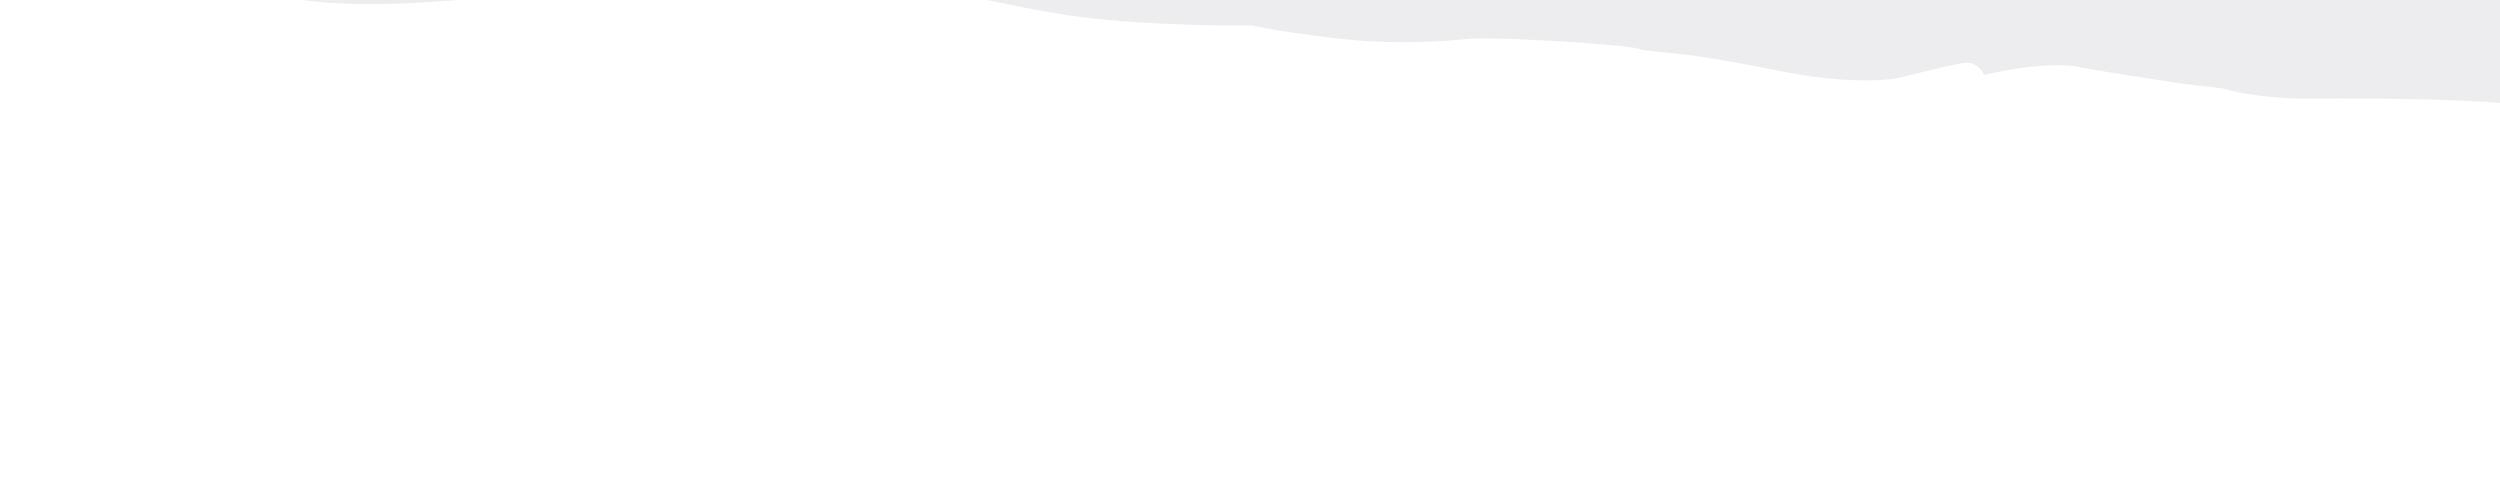 <svg width="390" height="78" viewBox="0 0 390 78" fill="none" xmlns="http://www.w3.org/2000/svg">
<g clip-path="url(#clip0_3811_87849)">
<rect width="390" height="78" fill="#EDEDF0"/>
<g filter="url(#filter0_b_3811_87849)">
<path d="M0 30.004L1240 97.004V1254.5H0V30.004Z" fill="white"/>
</g>
<g filter="url(#filter1_i_3811_87849)">
<mask id="mask0_3811_87849" style="mask-type:alpha" maskUnits="userSpaceOnUse" x="-416" y="-5" width="1851" height="146">
<rect x="1432.4" y="140.438" width="1852" height="29.714" transform="rotate(-176.423 1432.4 140.438)" fill="white"/>
</mask>
<g mask="url(#mask0_3811_87849)">
<path fill-rule="evenodd" clip-rule="evenodd" d="M1433.73 119.114L1453.41 -195.729L1453.41 -195.729L1453.9 -203.536C1450.28 -203.878 1441.78 -204.571 1436.69 -204.612C1433.98 -204.635 1430.32 -205.3 1426.39 -206.017C1421.07 -206.985 1415.23 -208.048 1410.5 -207.747C1404.34 -207.354 1401.75 -206.868 1400.07 -206.551L1400.07 -206.551C1399.51 -206.446 1399.05 -206.359 1398.59 -206.301C1397.84 -206.207 1396.34 -206.352 1394.51 -206.529C1391.89 -206.784 1388.59 -207.104 1385.89 -206.865C1384.66 -206.756 1383.43 -206.58 1382.09 -206.39C1378.44 -205.871 1374 -205.24 1366.7 -205.528C1360.69 -205.765 1356.7 -206.754 1353.69 -207.502C1351.7 -207.996 1350.13 -208.384 1348.69 -208.383C1347.18 -208.382 1345.34 -208.046 1343.26 -207.665C1340.3 -207.124 1336.84 -206.492 1333.11 -206.59C1330.32 -206.663 1328.76 -206.816 1327.5 -206.938C1325.9 -207.095 1324.78 -207.203 1322.23 -207.04C1320.72 -206.944 1319.89 -206.8 1319.16 -206.674C1317.7 -206.419 1316.67 -206.239 1311.29 -206.686C1296.34 -207.93 1289.78 -207.109 1282.68 -206.219C1273.87 -205.115 1264.22 -203.907 1236.68 -206.393C1232.24 -203.328 1219.75 -197.423 1205.25 -198.33C1198.03 -198.781 1187.51 -199.512 1176.94 -200.246C1160.99 -201.354 1144.94 -202.468 1140.03 -202.637C1136.95 -202.743 1134.41 -203.207 1131.32 -203.772C1126.22 -204.706 1119.62 -205.914 1106.6 -206.225C1101.17 -206.355 1097.52 -206.467 1094.26 -206.566C1084.99 -206.851 1078.89 -207.037 1043.9 -207.262C1021.52 -208.277 975.518 -210.545 970.484 -211.505C967.742 -212.028 966.719 -212.422 966.06 -212.676C965.207 -213.004 964.963 -213.098 962.386 -212.934C960.977 -212.844 959.465 -212.508 957.757 -212.128C953.932 -211.278 949.121 -210.208 942.266 -211.194C935.374 -212.186 932.456 -213.486 930.711 -214.263C929.945 -214.604 929.405 -214.845 928.854 -214.914C928.245 -214.991 927.419 -214.911 926.383 -214.811C924.352 -214.614 921.518 -214.338 917.946 -215.02C916.791 -215.24 915.028 -215.704 912.868 -216.272C904.937 -218.359 891.672 -221.85 883.68 -219.813C882.769 -219.793 879.863 -219.867 875.525 -220.323C874.208 -220.461 871.994 -220.846 869.316 -221.311C860.968 -222.762 848.113 -224.996 843.856 -222.994C833.57 -223.368 810.649 -224.355 801.249 -225.311C796.985 -225.745 793.333 -226.368 789.713 -226.986C783.357 -228.07 777.105 -229.137 767.832 -229.129C753.277 -229.116 731.488 -229.787 724.254 -230.469C717.02 -231.152 679.863 -233.359 665.266 -232.658C650.954 -231.97 632.57 -236.08 628.474 -236.996L628.246 -237.047C626.687 -237.395 618.983 -238.301 610.178 -239.336L610.176 -239.336C598.714 -240.684 585.387 -242.251 581.324 -243.092C577.163 -243.953 573.851 -243.755 570.926 -243.581C568.801 -243.454 566.88 -243.34 564.986 -243.652C563.244 -243.939 562.329 -244.382 561.287 -244.886C559.635 -245.685 557.664 -246.638 551.574 -247.372C545.949 -248.05 541.761 -248.379 538.038 -248.672C535.189 -248.896 532.612 -249.099 529.871 -249.42C528.17 -249.62 526.609 -249.969 524.706 -250.395C519.54 -251.551 511.85 -253.273 491.96 -254.095C481.18 -254.541 470.581 -255.59 459.619 -256.675C442.901 -258.329 425.337 -260.067 404.998 -259.877C400.472 -260.236 390.689 -260.886 387.761 -260.608C386.749 -260.512 385.73 -260.311 384.614 -260.09C381.694 -259.512 378.108 -258.803 372.229 -259.504C369.105 -259.877 366.65 -260.19 364.657 -260.445C361.464 -260.853 359.455 -261.11 357.782 -261.214C357.396 -261.238 356.828 -261.262 356.063 -261.294C351.426 -261.49 339.538 -261.99 317.066 -264.681C292.891 -267.576 291.012 -267.406 282.948 -266.679C282.278 -266.618 281.566 -266.554 280.794 -266.487C275.87 -266.062 273.756 -265.267 272.249 -264.701C270.677 -264.11 269.766 -263.768 267.016 -264.352C264.44 -264.899 263.946 -265.474 263.63 -265.843C263.285 -266.245 263.15 -266.402 260.753 -266.011C256.158 -265.261 253.353 -264.053 252.411 -263.535C252.079 -263.353 252.196 -263.113 252.29 -262.922C252.462 -262.573 252.552 -262.388 249.65 -263.016C245.163 -263.989 239.762 -264.902 229.709 -264.148C227.768 -264.002 226.133 -263.859 224.679 -263.731C218.603 -263.199 215.702 -262.944 206.957 -263.956C198.526 -264.931 198.887 -265.636 199.036 -265.928C199.079 -266.011 199.104 -266.061 198.903 -266.073C198.743 -266.083 197.138 -266.094 194.483 -266.111L194.478 -266.111C182.087 -266.193 146.859 -266.424 128.948 -267.449C122.867 -267.797 115.231 -268.287 106.254 -268.863L106.253 -268.863L106.252 -268.863C83.12 -270.348 51.089 -272.404 13.841 -274.068C4.572 -276.146 -20.704 -280.215 -47.65 -279.87L-82.203 -280.072C-97.251 -281.857 -130.47 -284.978 -142.953 -283.176C-143.588 -282.716 -145.402 -281.831 -147.577 -281.967C-148.011 -281.994 -151.525 -282.202 -157.149 -282.534C-186.71 -284.283 -274.561 -289.48 -279.878 -290.006C-281.199 -290.136 -283.725 -290.006 -287.436 -289.815C-301.502 -289.089 -332.59 -287.484 -379.568 -295.892L-395.877 -296.912L-396.052 -294.117L-396.053 -294.117L-413.628 -12.944C-413.628 -12.944 -413.629 -12.944 -413.63 -12.944L-414.082 -5.71C-411.691 -6.181 -409.369 -6.589 -407.115 -6.939L-366.886 -7.71C-362.947 -7.209 -359.608 -6.617 -356.843 -6.127C-353.644 -5.561 -351.212 -5.13 -349.504 -5.131C-328.647 -5.149 -296.373 -1.526 -280.183 0.292C-275.369 0.832 -271.976 1.213 -270.73 1.291C-267.456 1.496 -261.205 1.321 -256.494 1.122L-249.782 1.734L-243.57 3.565C-239.909 3.24 -232.956 3.614 -229.936 3.841C-204.806 9.469 -177.828 9.787 -167.48 9.243L-158.637 13.369L-148.608 13.074C-144.373 13.262 -135.535 13.591 -134.068 13.406C-133.844 13.378 -133.592 13.343 -133.312 13.304C-132.157 13.143 -130.511 12.913 -128.269 12.812L-122.375 13.349L-114.61 14.265C-112.883 14.723 -111.253 15.222 -109.87 15.644C-108.071 16.194 -106.69 16.616 -106.059 16.655C-94.295 17.192 -75.837 19.351 -68.133 20.407L-63.51 21.369C-61.975 22.096 -61.306 23.269 -60.722 24.291C-60.306 25.02 -59.934 25.672 -59.322 26.032C-43.413 27.764 -19.175 34.074 -9.045 37.012C-8.095 36.38 -6.202 35.208 -6.225 35.575C-6.253 36.034 16.957 43.248 22.396 43.588C25.183 43.763 26.59 43.064 27.908 42.41C28.512 42.111 29.096 41.821 29.785 41.629L55.1 42.3C71.786 44.276 92.267 50.461 101.84 53.856C104.574 53.797 110.407 53.654 111.869 53.561C113.696 53.445 124.553 54.469 128.158 55.04C131.041 55.497 139.633 55.873 143.569 56.004C145.27 55.649 150.714 54.868 159.572 54.382L189.59 55.792C190.78 55.935 191.83 56.072 192.7 56.193C193.009 56.148 193.647 56.088 194.662 56.031L221.349 57.285C223.377 57.65 225.018 58.016 226.241 58.289C229.831 59.09 242.523 59.883 247.969 60.108C252.326 60.289 253.43 60.104 253.437 59.989L260.71 60.098C261.947 60.113 265.533 60.039 271.183 59.683L294.884 61.051C295.393 61.245 295.98 61.471 296.607 61.714C299.372 62.783 302.926 64.158 304.13 64.311C305.575 64.493 306.617 63.352 306.957 62.758C314.073 65.393 319.491 66.078 321.325 65.846C322.793 65.661 332.882 65.378 337.743 65.259L344.11 65.311C348.525 64.573 354.444 64.996 356.852 65.3C381.266 68.519 389.03 68.563 391.287 68.576C391.951 68.579 392.139 68.58 392.134 68.659C392.113 69.003 405.653 70.772 411.085 71.226C415.43 71.59 418.483 69.345 419.466 68.177L436.704 69.024L454.28 67.972L475.678 68.148C499.71 70.552 515.782 71.117 521.212 71.079C525.135 71.401 533.347 72.022 534.809 71.928L552.17 70.823C556.968 71.7 567.654 73.52 572.005 73.792C575.541 74.013 581.843 73.043 585.815 72.432C587.953 72.103 589.416 71.878 589.409 71.999C589.391 72.274 597.22 73.217 601.136 73.654C607.97 71.534 614.211 71.003 616.303 70.825C616.409 70.816 616.504 70.808 616.588 70.801C617.203 71.036 620.094 71.669 622.702 72.241C623.466 72.408 624.205 72.57 624.856 72.716C627.728 73.356 634.557 72.823 637.612 72.476C639.725 72.646 644.32 72.895 645.799 72.526C646.916 72.248 652.671 72.133 658.457 72.098L677.922 73.775C678.614 73.99 679.218 74.192 679.711 74.356C680.617 74.659 681.147 74.837 681.154 74.736C681.163 74.581 684.635 74.61 688.638 74.698L699.254 75.613C702.998 76.897 710.568 78.803 720.897 79.526C736.301 80.604 809.102 80.659 816.44 79.734C816.753 79.695 817.067 79.661 817.383 79.631L839.308 80.896C842.443 81.152 845.972 81.401 849.996 81.601C863.901 82.294 866.06 82.793 867.126 83.04C867.451 83.115 867.674 83.167 868.098 83.194C880.078 82.807 894.698 84.177 906.922 85.322C913.306 85.92 919.036 86.457 923.395 86.65C932.636 87.06 963.342 90.58 982.883 92.82C990.211 93.66 995.969 94.32 998.435 94.568C1005.67 95.297 1022.11 94.395 1029.42 93.854C1029.55 93.854 1029.68 93.855 1029.81 93.856L1057.9 96.154C1066.41 97.309 1073.87 98.652 1078.21 99.554C1111.6 104.062 1150 108.422 1155.99 107.298C1158.94 106.744 1177.19 107.778 1185.96 108.364C1209.82 110.87 1226.72 111.335 1232.19 111.254C1242.98 110.589 1252.93 110.4 1261.98 110.525L1288.03 111.828C1303.23 113.161 1314.05 115.164 1319.96 116.258C1322.31 116.694 1323.89 116.985 1324.65 117.033C1336.31 116.525 1350.08 117.728 1366.53 119.166C1375.85 119.98 1386.03 120.87 1397.17 121.566C1415.52 119.301 1429.15 119.607 1433.67 120.044L1433.73 119.114L1433.73 119.114Z" fill="white"/>
<path d="M-414.32 -1.933L-413.868 -9.166C-403.429 -11.165 -376.451 -13.743 -352.053 -8.069C-350.237 -7.994 -342.079 -7.468 -323.972 -5.968C-301.338 -4.092 -306.777 -4.432 -289.567 -3.126C-272.358 -1.819 -258.724 -1.543 -255.076 -1.661C-251.788 -0.879 -244.851 0.73 -243.407 0.912C-241.601 1.141 -238.766 -0.527 -229.773 1.188C-220.779 2.903 -195.54 6.786 -175.525 6.884C-173.35 7.02 -167.923 6.591 -165.482 6.359C-165.846 7.336 -165.309 9.413 -160.244 9.914C-153.912 10.541 -162.057 9.801 -150.243 10.078C-138.43 10.356 -141.192 10.875 -132.07 10.523C-122.947 10.171 -121.983 9.309 -114.81 11.025C-107.637 12.742 -117.666 13.037 -104.982 13.945C-92.298 14.853 -62.347 16.149 -60.656 18.214C-58.965 20.279 -60.849 21.314 -60.9 22.118C-60.95 22.922 -31.135 26.399 -8.824 33.441C-8.203 33.211 -6.772 32.648 -6.018 32.234C-5.076 31.716 9.127 37.445 17.228 38.874C25.329 40.302 26.279 39.67 29.977 38.748C33.675 37.827 35.502 37.711 40.934 38.165L41.839 38.241C46.871 38.663 51.096 39.018 54.532 39.015C58.172 39.012 56.51 36.488 71.677 41.355C86.844 46.222 94.873 48.799 98.492 49.14C102.111 49.482 102.996 49.883 112.09 49.99C121.184 50.097 118.457 50.042 132.055 50.892C145.653 51.742 147.53 50.822 163.941 50.349C180.351 49.877 181.165 51.426 191.136 52.049C201.108 52.672 202.094 51.466 214.756 52.719C227.419 53.971 233.7 55.401 240.973 55.51C248.247 55.619 241.83 56.37 255.478 56.417C269.126 56.463 273.773 54.909 281.025 55.362C288.278 55.816 298.199 57.243 299.919 58.849C301.295 60.133 303.471 60.262 304.387 60.165L306.654 59.189C306.807 59.102 306.993 59.024 307.192 58.958L306.654 59.189C305.621 59.778 306.114 60.769 314.323 61.363C326.1 62.214 324.33 61.412 330.697 61.464C335.791 61.506 340.101 61.476 341.619 61.455C343.448 61.301 347.471 61.014 348.921 61.105C350.734 61.218 355.303 60.927 369.742 62.867C384.182 64.807 384.204 64.463 388.736 64.746C393.269 65.029 396.852 65.945 399.571 66.115C402.291 66.285 405.852 67.545 411.356 66.852C416.86 66.158 419.579 66.328 419.651 65.18C419.708 64.261 422.14 64.183 423.349 64.258C423.02 64.661 426.192 65.358 441.508 64.932C456.824 64.507 463.722 63.824 465.257 63.535C479.433 64.844 509.422 67.472 515.972 67.512C522.522 67.553 524.183 67.18 524.195 66.989C526.291 67.427 531.033 68.246 533.231 68.014C535.98 67.725 539.649 67.263 546.915 67.487C554.182 67.71 549.549 69.034 561.348 69.541C573.147 70.048 574.082 69.646 581.392 69.181C588.701 68.715 586.723 71.243 596.803 70.144C606.882 69.045 612.486 66.744 616.983 67.601C621.48 68.459 624.142 69.547 631.423 69.541C637.247 69.537 642.353 69.379 644.179 69.301C650.57 68.971 664.432 68.493 668.755 69.224C673.078 69.955 678.95 71.129 681.346 71.624C686.826 71.314 698.66 71.254 702.16 73.502C709.599 75.811 742.902 79.783 816.597 77.197C819.316 77.367 839.439 75.743 864.642 80.2C871.645 79.792 891.246 79.719 913.63 82.686C925.707 83.594 951.123 85.628 956.165 86.497C962.467 87.582 970.554 89.24 983.245 90.034C995.937 90.827 1009.49 92.366 1018.64 91.669C1027.78 90.973 1024.19 90.172 1034.16 90.796C1044.13 91.419 1064.03 93.469 1073.93 95.126C1083.84 96.783 1070.26 95.703 1091.96 97.867C1113.67 100.03 1130.76 103.288 1144.39 103.564C1158.02 103.84 1152.61 103.156 1168.01 104.234C1183.41 105.312 1214.19 107.927 1226.93 107.917C1239.68 107.906 1278.97 105.291 1320.33 113.294C1332.75 113.647 1359.38 114.72 1366.57 116.184C1374.68 117.382 1392.2 119.538 1397.36 118.569C1403.81 117.359 1423.94 115.62 1433.86 116.932L1433.43 123.821C1428.91 123.385 1415.28 123.078 1396.94 125.344C1366.11 123.417 1342.67 120.015 1324.41 120.811C1319.88 120.527 1286.76 111.657 1231.95 115.031C1226.48 115.112 1209.59 114.648 1185.72 112.141C1176.96 111.555 1158.7 110.522 1155.75 111.075C1149.77 112.199 1111.36 107.839 1077.97 103.332C1068.99 101.464 1046.65 97.709 1029.18 97.631C1021.87 98.173 1005.43 99.074 998.197 98.345C989.153 97.434 935.862 90.991 923.157 90.427C910.451 89.864 886.097 86.382 867.859 86.971C866.046 86.858 867.902 86.282 849.757 85.379C831.613 84.475 823.54 82.587 816.202 83.512C808.864 84.436 736.062 84.381 720.658 83.303C708.336 82.441 699.94 79.895 697.283 78.73C691.834 78.543 680.932 78.238 680.915 78.513C680.894 78.858 674.706 75.935 668.339 75.883C661.972 75.831 647.41 75.843 645.561 76.304C644.082 76.672 639.486 76.424 637.374 76.253C634.318 76.6 627.49 77.134 624.618 76.493C621.745 75.852 617.144 74.882 616.35 74.578C614.603 74.731 608.077 75.205 600.897 77.431C596.981 76.994 589.153 76.051 589.17 75.776C589.192 75.431 577.206 77.91 571.767 77.57C567.416 77.298 556.73 75.477 551.931 74.601L534.571 75.706C533.109 75.799 524.897 75.178 520.973 74.856C514.903 74.899 495.533 74.188 466.611 70.997L436.466 72.801L419.228 71.954C418.245 73.122 415.192 75.368 410.846 75.004C405.414 74.549 391.874 72.78 391.896 72.436C391.917 72.091 388.205 73.243 356.613 69.078C354.205 68.774 348.286 68.35 343.872 69.088L337.504 69.036C332.643 69.155 322.554 69.439 321.087 69.624C319.252 69.855 313.835 69.17 306.719 66.536C306.378 67.129 305.336 68.27 303.892 68.088C302.086 67.86 294.991 64.88 293.207 64.308C291.423 63.735 285.134 62.42 275.077 63.175C267.03 63.778 261.988 63.893 260.472 63.875L253.198 63.767C253.191 63.881 252.087 64.066 247.73 63.886C242.284 63.661 229.593 62.867 226.003 62.067C222.412 61.266 215.232 59.664 205.224 59.615C197.218 59.576 193.38 59.836 192.461 59.97C186.447 59.133 171.862 57.576 161.64 58.044C151.418 58.511 145.174 59.397 143.33 59.781C139.395 59.65 130.803 59.275 127.919 58.818C124.315 58.246 113.458 57.222 111.631 57.338C110.169 57.431 104.335 57.574 101.601 57.634C90.027 53.529 62.509 45.346 45.029 45.453C42.293 45.55 35.916 45.644 32.302 45.233C27.784 44.72 27.597 47.706 22.158 47.366C16.719 47.026 -6.492 39.812 -6.463 39.352C-6.44 38.985 -8.334 40.158 -9.283 40.79C-19.414 37.851 -43.651 31.541 -59.56 29.809C-61.316 28.777 -61.101 25.333 -65.605 24.59C-70.108 23.848 -92.685 21.053 -106.297 20.433C-108.11 20.32 -116.097 17.054 -122.443 16.657C-128.788 16.261 -132.472 16.953 -134.306 17.184C-135.774 17.369 -144.611 17.039 -148.846 16.851L-158.876 17.146L-167.718 13.02C-178.066 13.565 -205.045 13.246 -230.175 7.618C-233.194 7.391 -240.148 7.018 -243.808 7.342L-252.744 4.709C-257.006 4.942 -266.617 5.34 -270.968 5.068C-276.407 4.728 -322.683 -1.376 -349.742 -1.354C-357.023 -1.348 -377.464 -9.196 -414.32 -1.933Z" fill="white"/>
</g>
<mask id="mask1_3811_87849" style="mask-type:alpha" maskUnits="userSpaceOnUse" x="-415" y="-27" width="1851" height="146">
<rect width="1852" height="29.714" transform="matrix(-0.998 -0.062 -0.062 0.998 1435.64 88.539)" fill="white"/>
</mask>
<g mask="url(#mask1_3811_87849)">
<path fill-rule="evenodd" clip-rule="evenodd" d="M-432.427 287.814L-432.865 294.818L-416.555 295.837C-368.896 293.345 -338.25 298.808 -324.384 301.28C-320.726 301.932 -318.235 302.376 -316.908 302.41C-311.568 302.551 -223.753 308.334 -194.205 310.28C-188.583 310.65 -185.07 310.882 -184.636 310.909C-182.461 311.045 -180.772 312.149 -180.199 312.685C-168.037 316.027 -134.689 317.067 -119.535 317.169L-85.226 321.272C-58.532 324.969 -32.947 324.079 -23.491 323.172C13.674 326.16 45.711 328.108 68.848 329.515L68.849 329.515C77.828 330.061 85.467 330.526 91.545 330.938C109.443 332.152 144.422 336.308 156.729 337.771L156.731 337.771L156.734 337.771C159.372 338.085 160.966 338.274 161.126 338.284C161.327 338.297 161.308 338.244 161.276 338.157C161.165 337.849 160.894 337.104 169.381 337.186C178.184 337.272 181.03 337.885 186.993 339.17C188.42 339.477 190.025 339.823 191.932 340.21C201.813 342.211 207.285 341.976 211.859 341.571C214.817 341.308 214.704 341.481 214.49 341.806C214.373 341.983 214.227 342.207 214.534 342.429C215.404 343.06 218.036 344.608 222.502 345.924C224.832 346.611 224.985 346.472 225.378 346.115C225.738 345.789 226.299 345.28 228.924 345.058C231.725 344.821 232.586 345.274 234.072 346.056C235.497 346.805 237.496 347.857 242.328 348.893C243.086 349.055 243.785 349.207 244.442 349.351C252.353 351.077 254.196 351.479 278.542 351.617C301.175 351.746 313.033 352.729 317.658 353.113C318.421 353.176 318.988 353.223 319.373 353.247C321.047 353.352 323.072 353.347 326.291 353.34C328.3 353.336 330.775 353.33 333.921 353.35C339.841 353.386 343.311 354.536 346.137 355.473C347.217 355.831 348.202 356.158 349.195 356.379C352.065 357.02 361.853 357.593 366.389 357.8C386.545 360.522 404.189 360.984 420.983 361.424C431.995 361.713 442.642 361.992 453.393 362.892C473.232 364.553 481.076 363.803 486.346 363.299C488.287 363.113 489.879 362.96 491.592 362.974C494.351 362.997 496.934 363.117 499.789 363.249C503.519 363.422 507.715 363.617 513.381 363.645C519.515 363.675 521.59 362.974 523.328 362.387C524.425 362.017 525.388 361.692 527.151 361.624C529.07 361.55 530.962 361.903 533.055 362.293C535.935 362.83 539.196 363.439 543.432 363.103C547.568 362.774 560.987 362.879 572.528 362.969L572.53 362.969C581.395 363.038 589.152 363.098 590.742 362.947L590.974 362.925C595.152 362.527 613.905 360.738 628.02 363.203C642.417 365.716 679.559 368.153 686.822 368.377C694.084 368.6 715.787 370.648 730.227 372.473C739.428 373.636 745.764 373.356 752.205 373.071C755.873 372.909 759.575 372.746 763.859 372.846C773.306 373.068 796.171 374.943 806.423 375.852C810.398 378.37 823.432 377.754 831.895 377.353C834.61 377.225 836.855 377.119 838.179 377.146C842.54 377.234 845.433 377.522 846.334 377.655C854.01 380.672 867.607 378.86 875.736 377.777C877.949 377.482 879.757 377.241 880.93 377.167C884.559 376.936 887.337 377.561 889.328 378.01C890.342 378.238 891.152 378.421 891.767 378.42C892.321 378.42 892.887 378.249 893.689 378.006C895.518 377.452 898.575 376.525 905.537 376.4C912.462 376.275 917.101 377.935 920.791 379.255C922.439 379.844 923.897 380.366 925.284 380.631C927.82 381.114 928.074 381.052 928.961 380.832C929.647 380.663 930.711 380.399 933.496 380.222C938.611 379.896 984.541 383.374 1006.87 385.154C1041.61 389.288 1047.69 389.862 1056.92 390.735L1056.93 390.735C1060.17 391.041 1063.8 391.385 1069.21 391.932C1082.16 393.245 1088.87 392.868 1094.05 392.577C1097.18 392.401 1099.76 392.256 1102.82 392.535C1107.72 392.98 1123.78 393.872 1139.75 394.759C1150.32 395.347 1160.86 395.932 1168.08 396.383C1182.57 397.289 1194.24 404.704 1198.26 408.298C1225.89 409.259 1235.32 411.661 1243.92 413.852C1250.86 415.62 1257.26 417.251 1272.25 417.879C1277.64 418.105 1278.64 418.412 1280.07 418.847C1280.77 419.062 1281.57 419.308 1283.06 419.592C1285.57 420.072 1286.69 420.103 1288.3 420.148C1289.57 420.183 1291.13 420.226 1293.92 420.501C1297.62 420.868 1300.98 421.926 1303.85 422.83C1305.87 423.469 1307.65 424.031 1309.15 424.22C1310.58 424.401 1312.18 424.21 1314.22 423.968C1317.3 423.601 1321.38 423.116 1327.38 423.63C1334.65 424.254 1338.98 425.432 1342.53 426.401C1343.84 426.757 1345.04 427.084 1346.24 427.345C1348.89 427.919 1352.21 428.012 1354.85 428.087C1356.68 428.138 1358.18 428.18 1358.92 428.368C1359.36 428.482 1359.81 428.625 1360.35 428.8C1361.98 429.323 1364.49 430.129 1370.56 431.286C1375.21 432.173 1381.13 431.845 1386.53 431.547C1390.53 431.326 1394.24 431.121 1396.93 431.436C1401.98 432.029 1410.51 432.4 1414.14 432.512L1414.28 430.25L1414.29 430.25L1434.31 109.862L1434.31 109.862L1434.37 108.932C1429.83 108.802 1416.26 107.409 1398.34 102.877C1387.2 102.18 1376.99 101.795 1367.64 101.442C1351.14 100.82 1337.32 100.299 1325.82 98.344C1325.06 98.296 1323.46 98.389 1321.07 98.528C1315.07 98.878 1304.09 99.517 1288.84 98.948L1262.82 96.996C1253.82 95.993 1243.98 94.566 1233.36 92.564C1227.94 91.803 1211.12 90.16 1187.12 89.674C1178.36 89.165 1160.11 87.917 1157.26 87.001C1151.46 85.14 1112.81 84.683 1079.12 84.998C1074.7 85.353 1067.14 85.757 1058.55 85.843L1030.39 84.625C1030.26 84.61 1030.13 84.595 1030 84.579C1022.81 83.131 1006.62 80.19 999.346 80.012C996.868 79.951 991.073 79.889 983.697 79.81C964.03 79.599 933.124 79.268 923.904 78.524C919.555 78.173 913.802 77.992 907.393 77.79C895.122 77.405 880.446 76.943 868.606 75.067C868.183 75.041 867.955 75.064 867.623 75.099C866.535 75.211 864.331 75.438 850.447 74.393C846.434 74.091 842.906 73.899 839.766 73.763L817.841 72.287C817.532 72.218 817.225 72.145 816.92 72.067C809.754 70.236 737.513 61.225 722.095 60.377C711.757 59.808 704.009 60.756 700.134 61.563L689.482 61.149C685.5 60.738 682.055 60.335 682.064 60.18C682.071 60.08 681.522 60.189 680.585 60.377C680.076 60.479 679.452 60.604 678.74 60.731L659.213 59.971C653.477 59.215 647.783 58.385 646.71 57.97C645.288 57.42 640.698 57.095 638.58 57.001C635.592 56.276 628.883 54.896 625.953 55.174C625.289 55.237 624.535 55.306 623.756 55.377C621.098 55.619 618.15 55.888 617.511 56.045C617.429 56.027 617.335 56.007 617.231 55.985C615.178 55.548 609.052 54.244 602.535 51.29C598.594 51.236 590.71 51.196 590.693 51.472C590.685 51.592 589.261 51.187 587.181 50.594C583.316 49.493 577.184 47.746 573.648 47.525C569.297 47.253 558.468 47.729 553.597 48.001L536.509 44.742C535.07 44.468 526.845 44.061 522.912 43.892C517.529 43.178 501.513 41.737 477.37 41.13L456.11 38.64L438.806 35.408L421.597 34.102C420.767 32.82 418.018 30.212 413.661 30.032C408.214 29.807 394.559 29.876 394.538 30.22C394.533 30.299 394.346 30.276 393.687 30.197C391.445 29.929 383.737 29.005 359.112 29.159C356.685 29.161 350.759 28.844 346.471 27.562L340.146 26.82C335.338 26.097 325.363 24.559 323.93 24.193C322.138 23.735 316.677 23.74 309.289 25.468C309.025 24.837 308.133 23.575 306.677 23.576C305.464 23.577 301.766 24.498 298.89 25.215C298.237 25.378 297.627 25.53 297.097 25.658L273.408 24.064C267.847 23.008 264.3 22.488 263.071 22.349L255.84 21.551C255.847 21.436 254.775 21.116 250.43 20.752C244.998 20.297 232.307 19.504 228.645 19.851C227.397 19.969 225.724 20.128 223.668 20.239L197.027 18.159C196.029 17.976 195.404 17.838 195.103 17.755C194.226 17.766 193.168 17.771 191.971 17.764L162.005 15.425C153.278 13.84 147.974 12.388 146.331 11.824C142.41 11.464 133.838 10.767 130.92 10.861C127.272 10.979 116.373 10.643 114.574 10.3C113.135 10.026 107.365 9.158 104.66 8.759C94.739 10.935 73.649 14.521 56.847 14.405L31.642 11.918C30.983 11.641 30.439 11.281 29.878 10.909C28.652 10.096 27.342 9.228 24.556 9.054C19.117 8.714 -4.812 12.982 -4.84 13.441C-4.863 13.808 -6.596 12.409 -7.459 11.663C-17.877 13.318 -42.712 16.56 -58.713 16.298C-59.364 16.578 -59.815 17.179 -60.319 17.851C-61.025 18.792 -61.835 19.872 -63.448 20.402L-68.159 20.781C-75.936 20.87 -94.516 20.714 -106.253 19.781C-106.885 19.742 -108.307 19.989 -110.161 20.31C-111.585 20.557 -113.264 20.848 -115.034 21.088L-122.854 21.03L-128.771 20.829C-130.982 20.449 -132.586 20.017 -133.712 19.713C-133.985 19.639 -134.23 19.573 -134.449 19.517C-135.882 19.151 -144.692 18.378 -148.917 18.037L-158.832 16.495L-168.119 19.488C-178.319 17.659 -205.127 14.616 -230.762 17.07C-233.787 16.92 -240.733 16.424 -244.324 15.646L-250.715 16.689L-257.454 16.46C-262.103 15.677 -268.282 14.725 -271.556 14.521C-272.802 14.443 -276.216 14.398 -281.06 14.335C-297.35 14.122 -329.824 13.698 -350.516 11.084C-352.211 10.87 -354.678 10.994 -357.922 11.158C-360.727 11.3 -364.113 11.471 -368.082 11.478L-407.906 5.703C-410.098 5.075 -412.351 4.381 -414.664 3.616L-415.116 10.85C-415.115 10.85 -415.115 10.85 -415.114 10.85L-432.426 287.814L-432.427 287.814Z" fill="white"/>
<path d="M-414.43 -0.161L-414.882 7.072C-404.773 10.355 -378.327 16.273 -353.411 13.681C-351.6 13.833 -343.441 14.327 -325.287 15.093C-302.596 16.05 -308.035 15.71 -290.796 16.557C-273.558 17.404 -259.996 18.828 -256.392 19.399C-253.032 19.033 -245.948 18.3 -244.492 18.299C-242.672 18.297 -240.067 20.305 -230.93 19.723C-221.793 19.141 -196.267 18.432 -176.396 20.826C-174.22 20.962 -168.889 22.064 -166.496 22.598C-166.736 21.584 -165.944 19.589 -160.856 19.723C-154.496 19.89 -162.669 19.61 -150.913 20.805C-139.157 22.001 -141.833 21.142 -132.825 22.628C-123.817 24.113 -122.968 25.088 -115.637 24.278C-108.306 23.469 -118.22 21.927 -105.522 22.605C-92.824 23.284 -62.944 25.728 -61.009 23.889C-59.074 22.05 -60.816 20.789 -60.765 19.985C-60.715 19.181 -30.7 19.444 -7.685 15.234C-7.097 15.54 -5.748 16.278 -5.051 16.782C-4.181 17.413 10.625 13.497 18.841 13.089C27.057 12.68 27.921 13.426 31.475 14.8C35.029 16.175 36.828 16.518 42.274 16.743L43.182 16.781C48.227 16.988 52.463 17.163 55.872 17.593C59.484 18.05 57.52 20.347 73.175 17.407C88.83 14.466 97.118 12.91 100.751 13.021C104.384 13.133 105.312 12.845 114.349 13.871C123.385 14.897 120.673 14.612 134.27 15.462C147.868 16.312 149.617 17.459 165.841 19.971C182.065 22.484 183.065 21.048 193.036 21.671C203.008 22.295 203.836 23.614 216.556 23.948C229.276 24.282 235.686 23.646 242.916 24.443C250.147 25.241 243.873 23.696 257.421 25.35C270.968 27.004 275.386 29.124 282.638 29.577C289.89 30.031 299.912 29.85 301.819 28.471C303.344 27.367 305.519 27.511 306.416 27.721L308.544 28.972C308.685 29.077 308.86 29.178 309.049 29.269L308.544 28.972C307.592 28.259 308.205 27.337 316.423 27.77C328.215 28.392 326.359 28.967 332.683 29.709C337.743 30.301 342.015 30.868 343.519 31.077C345.315 31.459 349.27 32.244 350.72 32.334C352.533 32.448 357.03 33.305 371.599 33.178C386.168 33.052 386.146 33.396 390.679 33.679C395.212 33.963 398.881 33.5 401.6 33.67C404.32 33.84 408.011 33.034 413.385 34.407C418.76 35.78 421.479 35.95 421.407 37.099C421.35 38.017 423.753 38.398 424.962 38.473C424.686 38.033 427.92 37.736 443.063 40.066C458.207 42.396 464.967 43.932 466.453 44.41C480.682 44.876 510.765 46.004 517.269 46.779C523.773 47.554 525.375 48.131 525.363 48.322C527.497 48.148 532.304 47.926 534.457 48.43C537.148 49.059 540.731 49.974 547.968 50.657C555.206 51.34 550.774 49.45 562.544 50.416C574.315 51.382 575.193 51.898 582.387 53.27C589.582 54.642 587.934 51.888 597.798 54.233C607.662 56.579 612.936 59.559 617.505 59.269C622.073 58.978 624.85 58.229 632.074 59.142C637.852 59.872 642.899 60.664 644.7 60.968C651.001 62.092 664.696 64.293 669.076 64.106C673.456 63.919 679.429 63.485 681.868 63.292C687.266 64.282 699.001 65.815 702.754 64.021C710.423 62.656 743.961 62.862 816.76 74.605C819.479 74.775 839.243 78.892 864.805 77.608C871.703 78.884 891.142 81.398 913.721 81.242C925.818 81.844 951.289 82.991 956.4 82.757C962.788 82.465 971.019 81.826 983.71 82.62C996.401 83.413 1010.04 83.574 1019.03 85.403C1028.01 87.233 1024.35 87.581 1034.32 88.204C1044.3 88.827 1064.29 89.27 1074.33 88.86C1084.36 88.45 1070.75 87.83 1092.56 88.386C1114.36 88.942 1131.72 87.837 1145.29 89.261C1158.85 90.685 1153.39 90.689 1168.8 91.538C1184.22 92.386 1215.09 93.624 1227.73 95.221C1240.37 96.818 1279.03 104.306 1321.07 101.516C1333.43 102.712 1359.99 104.963 1367.3 104.406C1375.51 104.227 1393.16 104.27 1398.15 105.874C1404.4 107.878 1424.16 112.109 1434.17 112.044L1434.6 105.155C1430.06 105.025 1416.5 103.631 1398.58 99.099C1367.76 97.173 1344.07 97.629 1326.06 94.566C1321.52 94.283 1287.56 98.961 1233.59 88.787C1228.18 88.026 1211.35 86.382 1187.36 85.897C1178.59 85.387 1160.35 84.139 1157.49 83.223C1151.69 81.362 1113.05 80.906 1079.35 81.221C1070.21 81.955 1047.58 82.9 1030.24 80.802C1023.05 79.353 1006.85 76.412 999.58 76.234C990.493 76.012 936.815 75.769 924.138 74.746C911.461 73.724 886.863 74.145 868.84 71.29C867.027 71.177 868.797 71.979 850.681 70.616C832.565 69.253 824.32 70.121 817.154 68.29C809.988 66.459 737.747 57.448 722.329 56.599C709.994 55.921 701.347 57.401 698.565 58.226C693.136 57.733 682.281 56.678 682.298 56.403C682.32 56.058 675.816 58.188 669.492 57.446C663.168 56.705 648.721 54.88 646.944 54.193C645.522 53.643 640.932 53.318 638.814 53.224C635.826 52.499 629.117 51.119 626.187 51.397C623.257 51.675 618.571 52.065 617.745 52.267C616.031 51.898 609.615 50.616 602.769 47.513C598.828 47.458 590.944 47.419 590.926 47.694C590.905 48.039 579.321 44.087 573.882 43.747C569.531 43.475 558.702 43.951 553.831 44.223L536.743 40.965C535.304 40.691 527.079 40.284 523.146 40.115C517.129 39.316 497.821 37.61 468.726 37.175L439.04 31.631L421.831 30.324C421.001 29.043 418.252 26.435 413.895 26.255C408.448 26.03 394.793 26.098 394.772 26.443C394.75 26.787 391.21 25.183 359.346 25.381C356.919 25.383 350.993 25.067 346.705 23.784L340.38 23.043C335.572 22.32 325.597 20.782 324.164 20.416C322.372 19.958 316.911 19.962 309.523 21.691C309.259 21.059 308.367 19.797 306.911 19.798C305.091 19.8 297.681 21.873 295.839 22.219C293.997 22.564 287.594 23.086 277.709 21.085C269.8 19.484 264.811 18.742 263.305 18.571L256.074 17.773C256.081 17.659 255.009 17.338 250.664 16.974C245.232 16.52 232.541 15.726 228.879 16.074C225.217 16.421 217.893 17.116 207.957 15.919C200.008 14.961 196.232 14.225 195.337 13.977C189.265 14.059 174.6 13.787 164.516 12.051C154.432 10.314 148.347 8.658 146.565 8.047C142.644 7.687 134.072 6.989 131.154 7.084C127.506 7.201 116.607 6.866 114.808 6.523C113.369 6.249 107.599 5.381 104.894 4.981C92.898 7.613 64.575 12.305 47.245 10.023C44.542 9.585 38.227 8.698 34.589 8.655C30.042 8.602 30.229 5.616 24.79 5.276C19.351 4.936 -4.578 9.204 -4.606 9.663C-4.629 10.031 -6.362 8.632 -7.226 7.886C-17.643 9.54 -42.478 12.783 -58.479 12.521C-60.349 13.326 -60.564 16.77 -65.126 16.946C-69.687 17.122 -92.436 17.084 -106.019 16.004C-107.833 15.891 -116.163 18.136 -122.509 17.74C-128.855 17.343 -132.423 16.198 -134.215 15.74C-135.648 15.374 -144.458 14.6 -148.683 14.259L-158.598 12.717L-167.885 15.71C-178.085 13.882 -204.893 10.838 -230.528 13.293C-233.553 13.143 -240.499 12.647 -244.09 11.869L-253.285 13.369C-257.484 12.607 -266.97 11.015 -271.322 10.743C-276.761 10.403 -323.436 10.698 -350.282 7.306C-357.506 6.394 -378.765 11.635 -414.43 -0.161Z" fill="white"/>
</g>
</g>
<path d="M-417.773 -687.277C-338.397 -888.443 177.63 -1237.73 483.1 -798.51C681.635 -513.05 2244.66 -311.498 2278.87 -680.765" stroke="white" stroke-width="20" stroke-linecap="round"/>
</g>
<defs>
<filter id="filter0_b_3811_87849" x="-100" y="-69.996" width="1440" height="1424.5" filterUnits="userSpaceOnUse" color-interpolation-filters="sRGB">
<feFlood flood-opacity="0" result="BackgroundImageFix"/>
<feGaussianBlur in="BackgroundImageFix" stdDeviation="50"/>
<feComposite in2="SourceAlpha" operator="in" result="effect1_backgroundBlur_3811_87849"/>
<feBlend mode="normal" in="SourceGraphic" in2="effect1_backgroundBlur_3811_87849" result="shape"/>
</filter>
<filter id="filter1_i_3811_87849" x="-414.604" y="-14.754" width="1849.21" height="140.097" filterUnits="userSpaceOnUse" color-interpolation-filters="sRGB">
<feFlood flood-opacity="0" result="BackgroundImageFix"/>
<feBlend mode="normal" in="SourceGraphic" in2="BackgroundImageFix" result="shape"/>
<feColorMatrix in="SourceAlpha" type="matrix" values="0 0 0 0 0 0 0 0 0 0 0 0 0 0 0 0 0 0 127 0" result="hardAlpha"/>
<feOffset dy="-10"/>
<feGaussianBlur stdDeviation="10"/>
<feComposite in2="hardAlpha" operator="arithmetic" k2="-1" k3="1"/>
<feColorMatrix type="matrix" values="0 0 0 0 0.02 0 0 0 0 0.02 0 0 0 0 0.02 0 0 0 0.1 0"/>
<feBlend mode="normal" in2="shape" result="effect1_innerShadow_3811_87849"/>
</filter>
<clipPath id="clip0_3811_87849">
<rect width="390" height="78" fill="white"/>
</clipPath>
</defs>
</svg>

